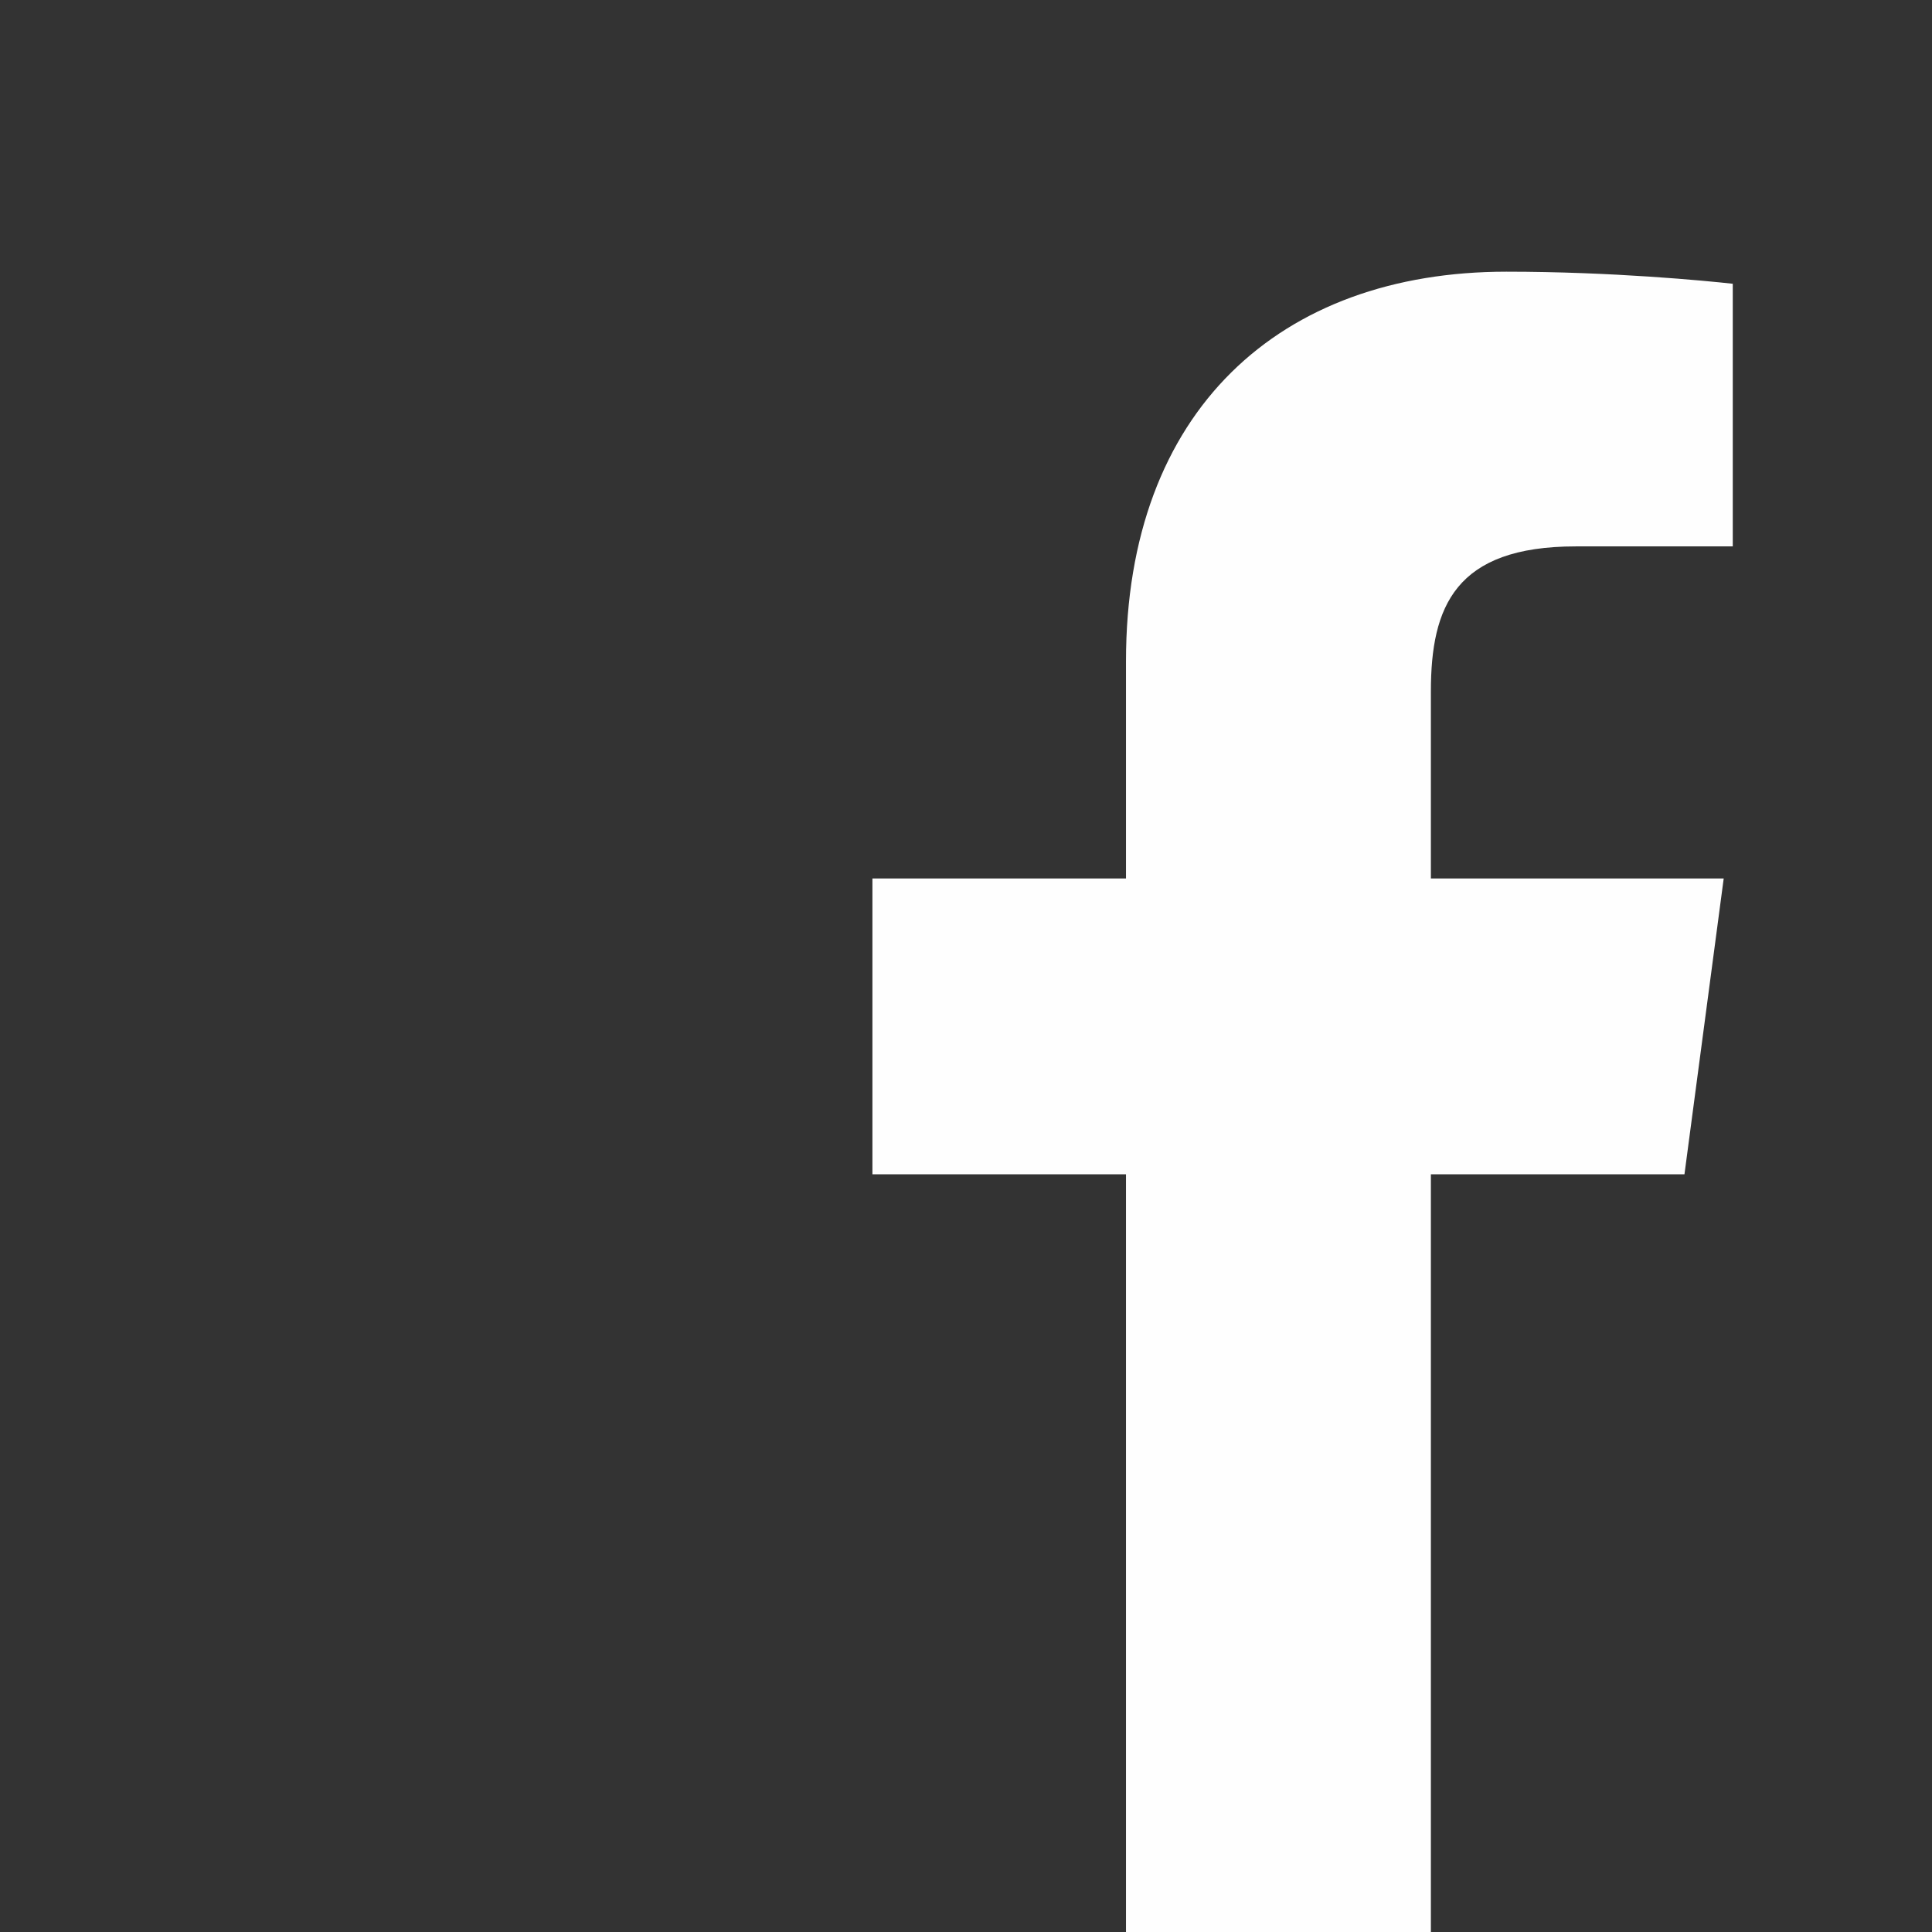 <?xml version="1.0" encoding="utf-8"?>
<!-- Generator: Adobe Illustrator 21.0.2, SVG Export Plug-In . SVG Version: 6.00 Build 0)  -->
<svg version="1.1" xmlns="http://www.w3.org/2000/svg" xmlns:xlink="http://www.w3.org/1999/xlink" x="0px" y="0px"
	 viewBox="0 0 64 64" style="enable-background:new 0 0 64 64;" xml:space="preserve">
<rect x="0" y="0" width="64" height="64" fill="#333333" stroke="none"/>
<style type="text/css">
	.st0{display:none;}
	.st1{display:inline;fill:#989898;}
	.st2{clip-path:url(#SVGID_2_);fill:#FEFEFE;}
</style>
<g id="bounding_box" class="st0">
	<rect x="0" class="st1" width="64" height="64"/>
</g>
<g id="icon">
	<g>
		<defs>
			<path id="SVGID_1_" d="M55.8,38.9l1.3-9.8h-9.7v-6.2c0-2.8,0.8-4.8,4.8-4.8l5.2,0V9.4c-0.9-0.1-4-0.4-7.5-0.4
				c-7.5,0-12.6,4.6-12.6,12.9v7.2h-8.4v9.8h8.4V64h10.1V38.9H55.8z"/>
		</defs>
		<clipPath id="SVGID_2_">
			<use xlink:href="#SVGID_1_"  style="overflow:visible;"/>
		</clipPath>
		<rect x="24.6" y="4.7" class="st2" width="37.1" height="63.5"/>
	</g>
</g>
</svg>
